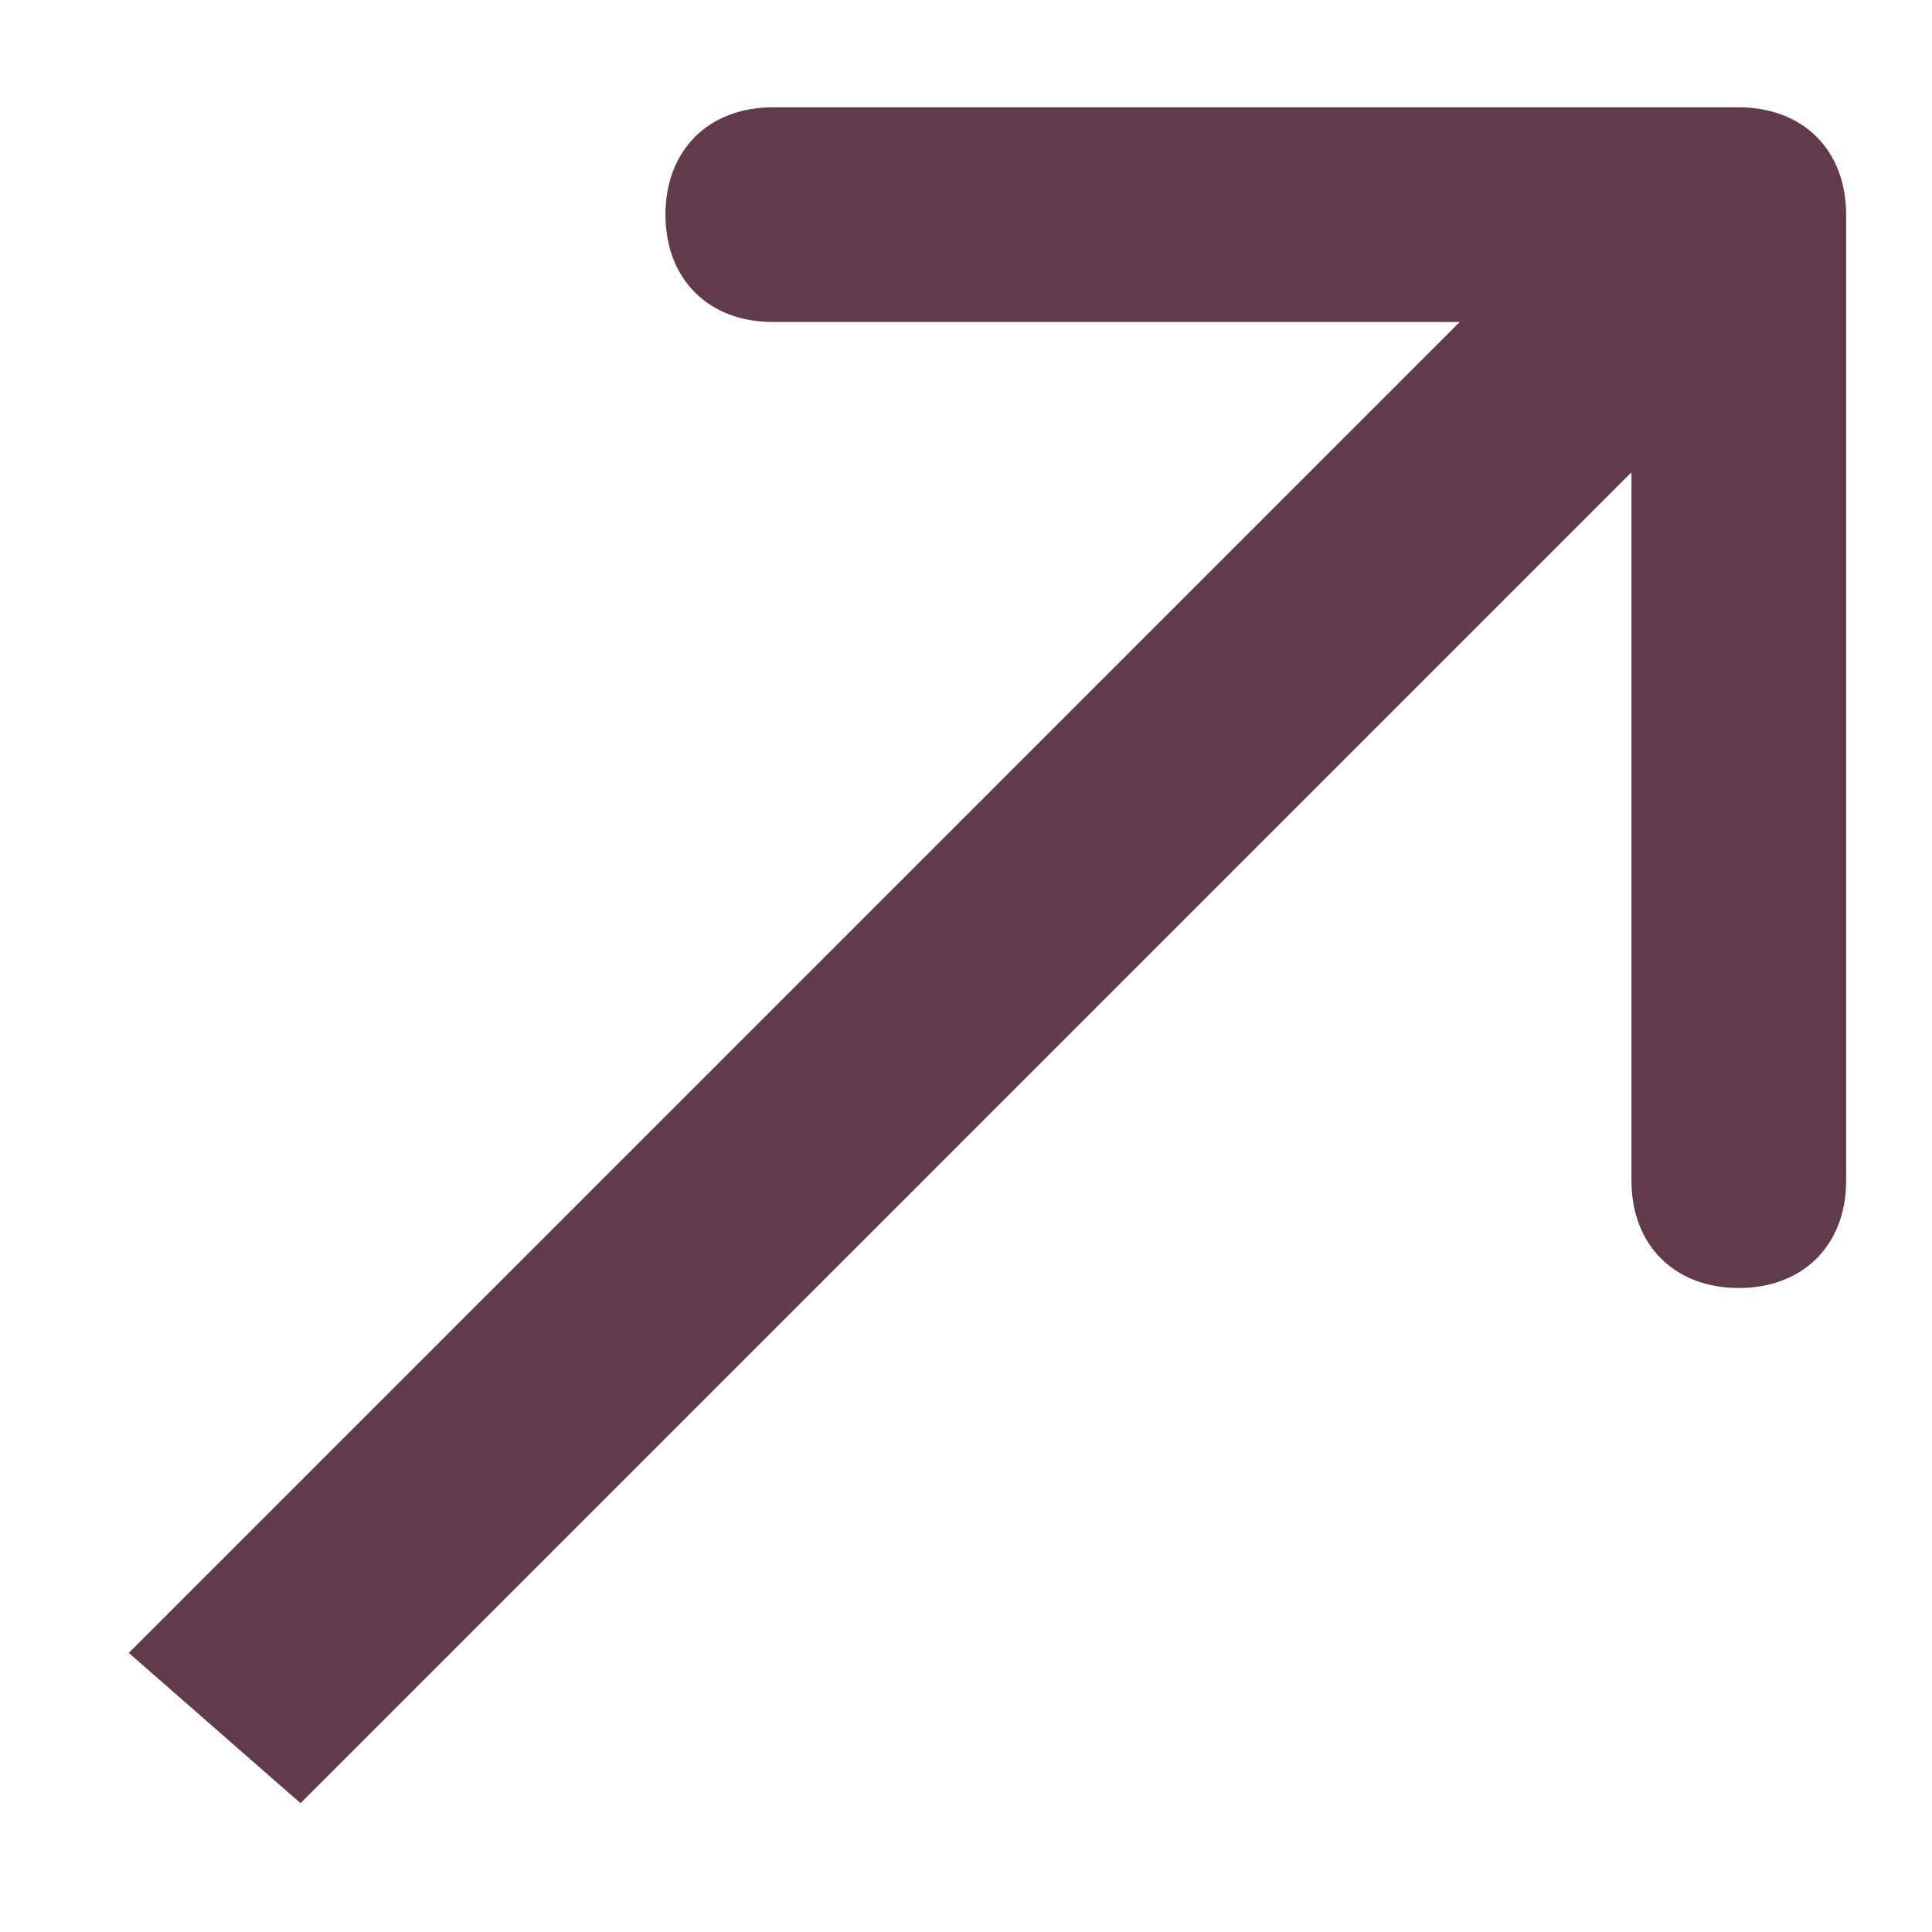 <?xml version="1.0" encoding="UTF-8"?> <!-- Generator: Adobe Illustrator 25.3.1, SVG Export Plug-In . SVG Version: 6.00 Build 0) --> <svg xmlns="http://www.w3.org/2000/svg" xmlns:xlink="http://www.w3.org/1999/xlink" id="Layer_1" x="0px" y="0px" viewBox="0 0 9 9" style="enable-background:new 0 0 9 9;" xml:space="preserve"> <style type="text/css"> .st0{fill:#613A4C;} </style> <path class="st0" d="M8.6,1c0-0.3-0.2-0.5-0.5-0.5H3.6C3.3,0.5,3.1,0.7,3.1,1s0.2,0.5,0.5,0.5h4v4C7.6,5.8,7.8,6,8.1,6 s0.5-0.2,0.5-0.5V1z M1.4,8.4l7.1-7.1L7.7,0.6L0.6,7.7L1.4,8.4z"></path> </svg> 